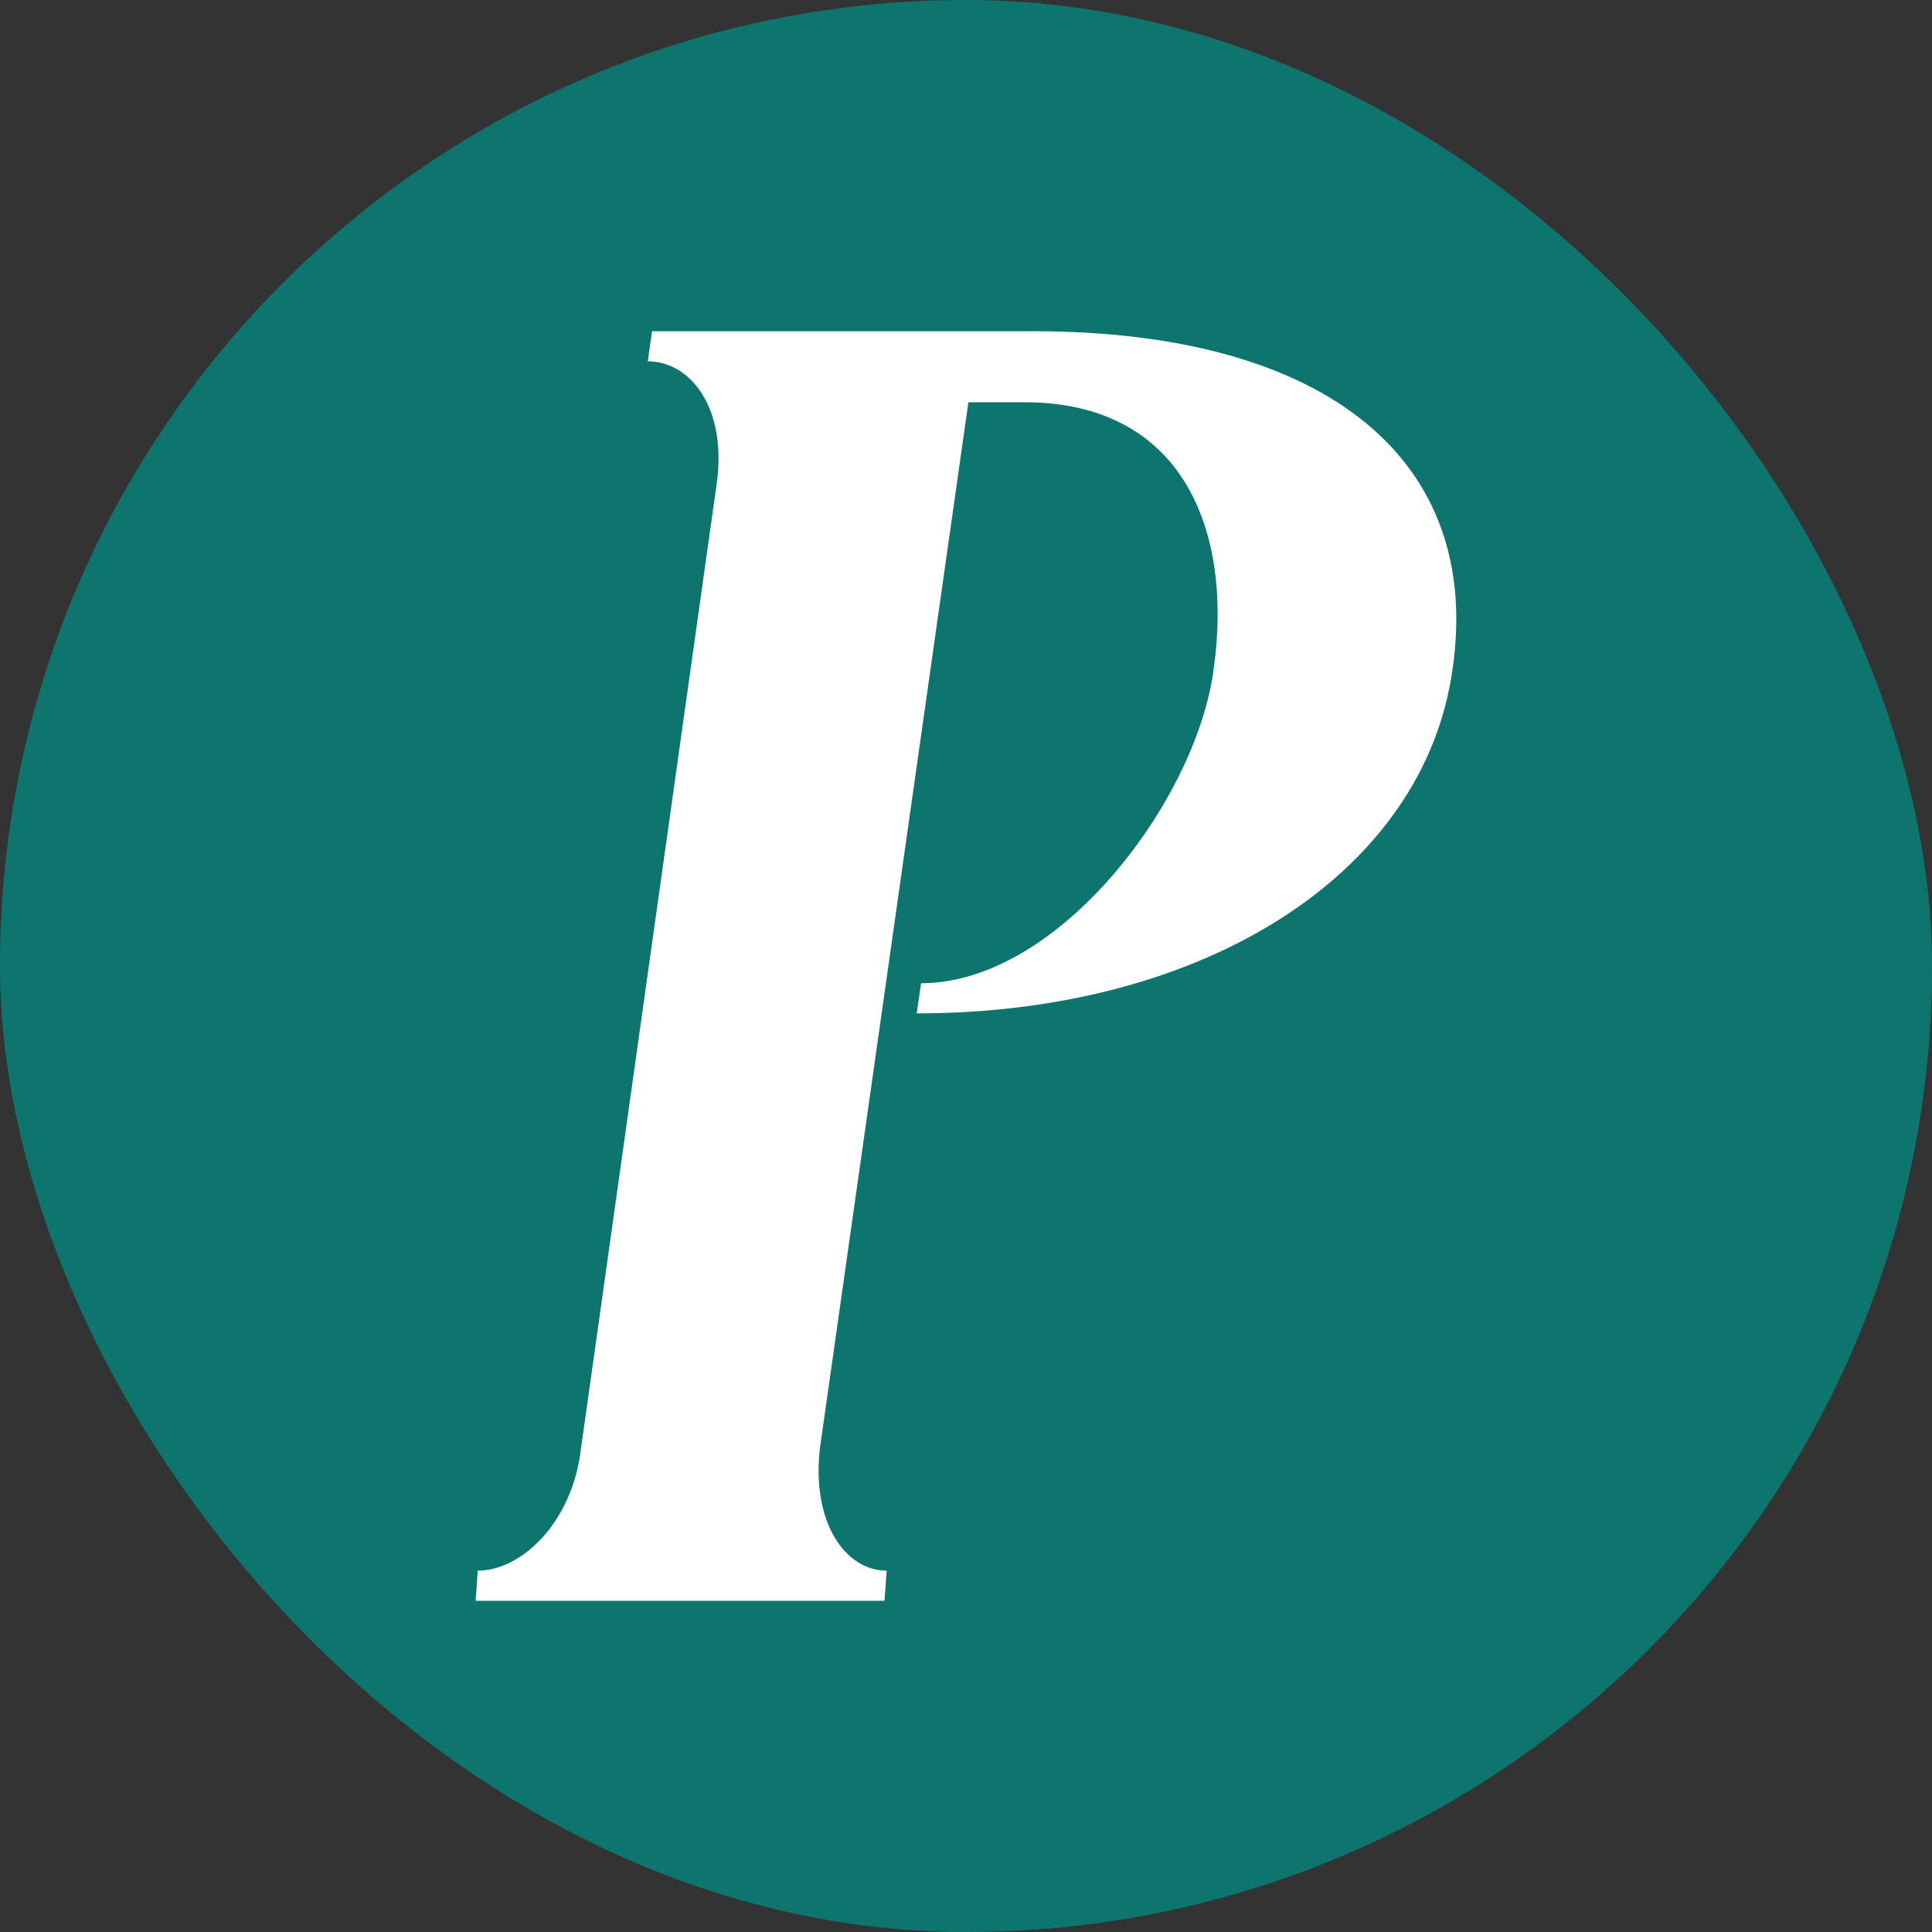 <svg id="Layer_1" data-name="Layer 1" xmlns="http://www.w3.org/2000/svg" viewBox="0 0 500 500"><rect x="0" y="0" width="500" height="500" fill="#333333" stroke="none"/><defs><style>.cls-1{fill:#0d756e;}.cls-2{fill:#fff;}</style></defs><rect class="cls-1" width="500" height="500" rx="250"/><path class="cls-2" d="M267.33,85.72H168.76l-1.11,7.79c11.14,0,20.61,12.26,17.82,31.74l-35.09,249.5c-2.23,19.49-15.59,31.74-26.73,31.74l-.55,7.79H228.91l.56-7.79c-10.59,0-19.5-12.25-17.27-31.74L250.62,104.1H265.1c41.21,0,54,33.41,49,69.06-4.45,34-40.1,81.3-75.73,81.3l-1.12,7.8c75.19,0,131.43-36.76,138.67-89.1C383.73,119.69,344.19,85.72,267.33,85.72Z"/></svg>